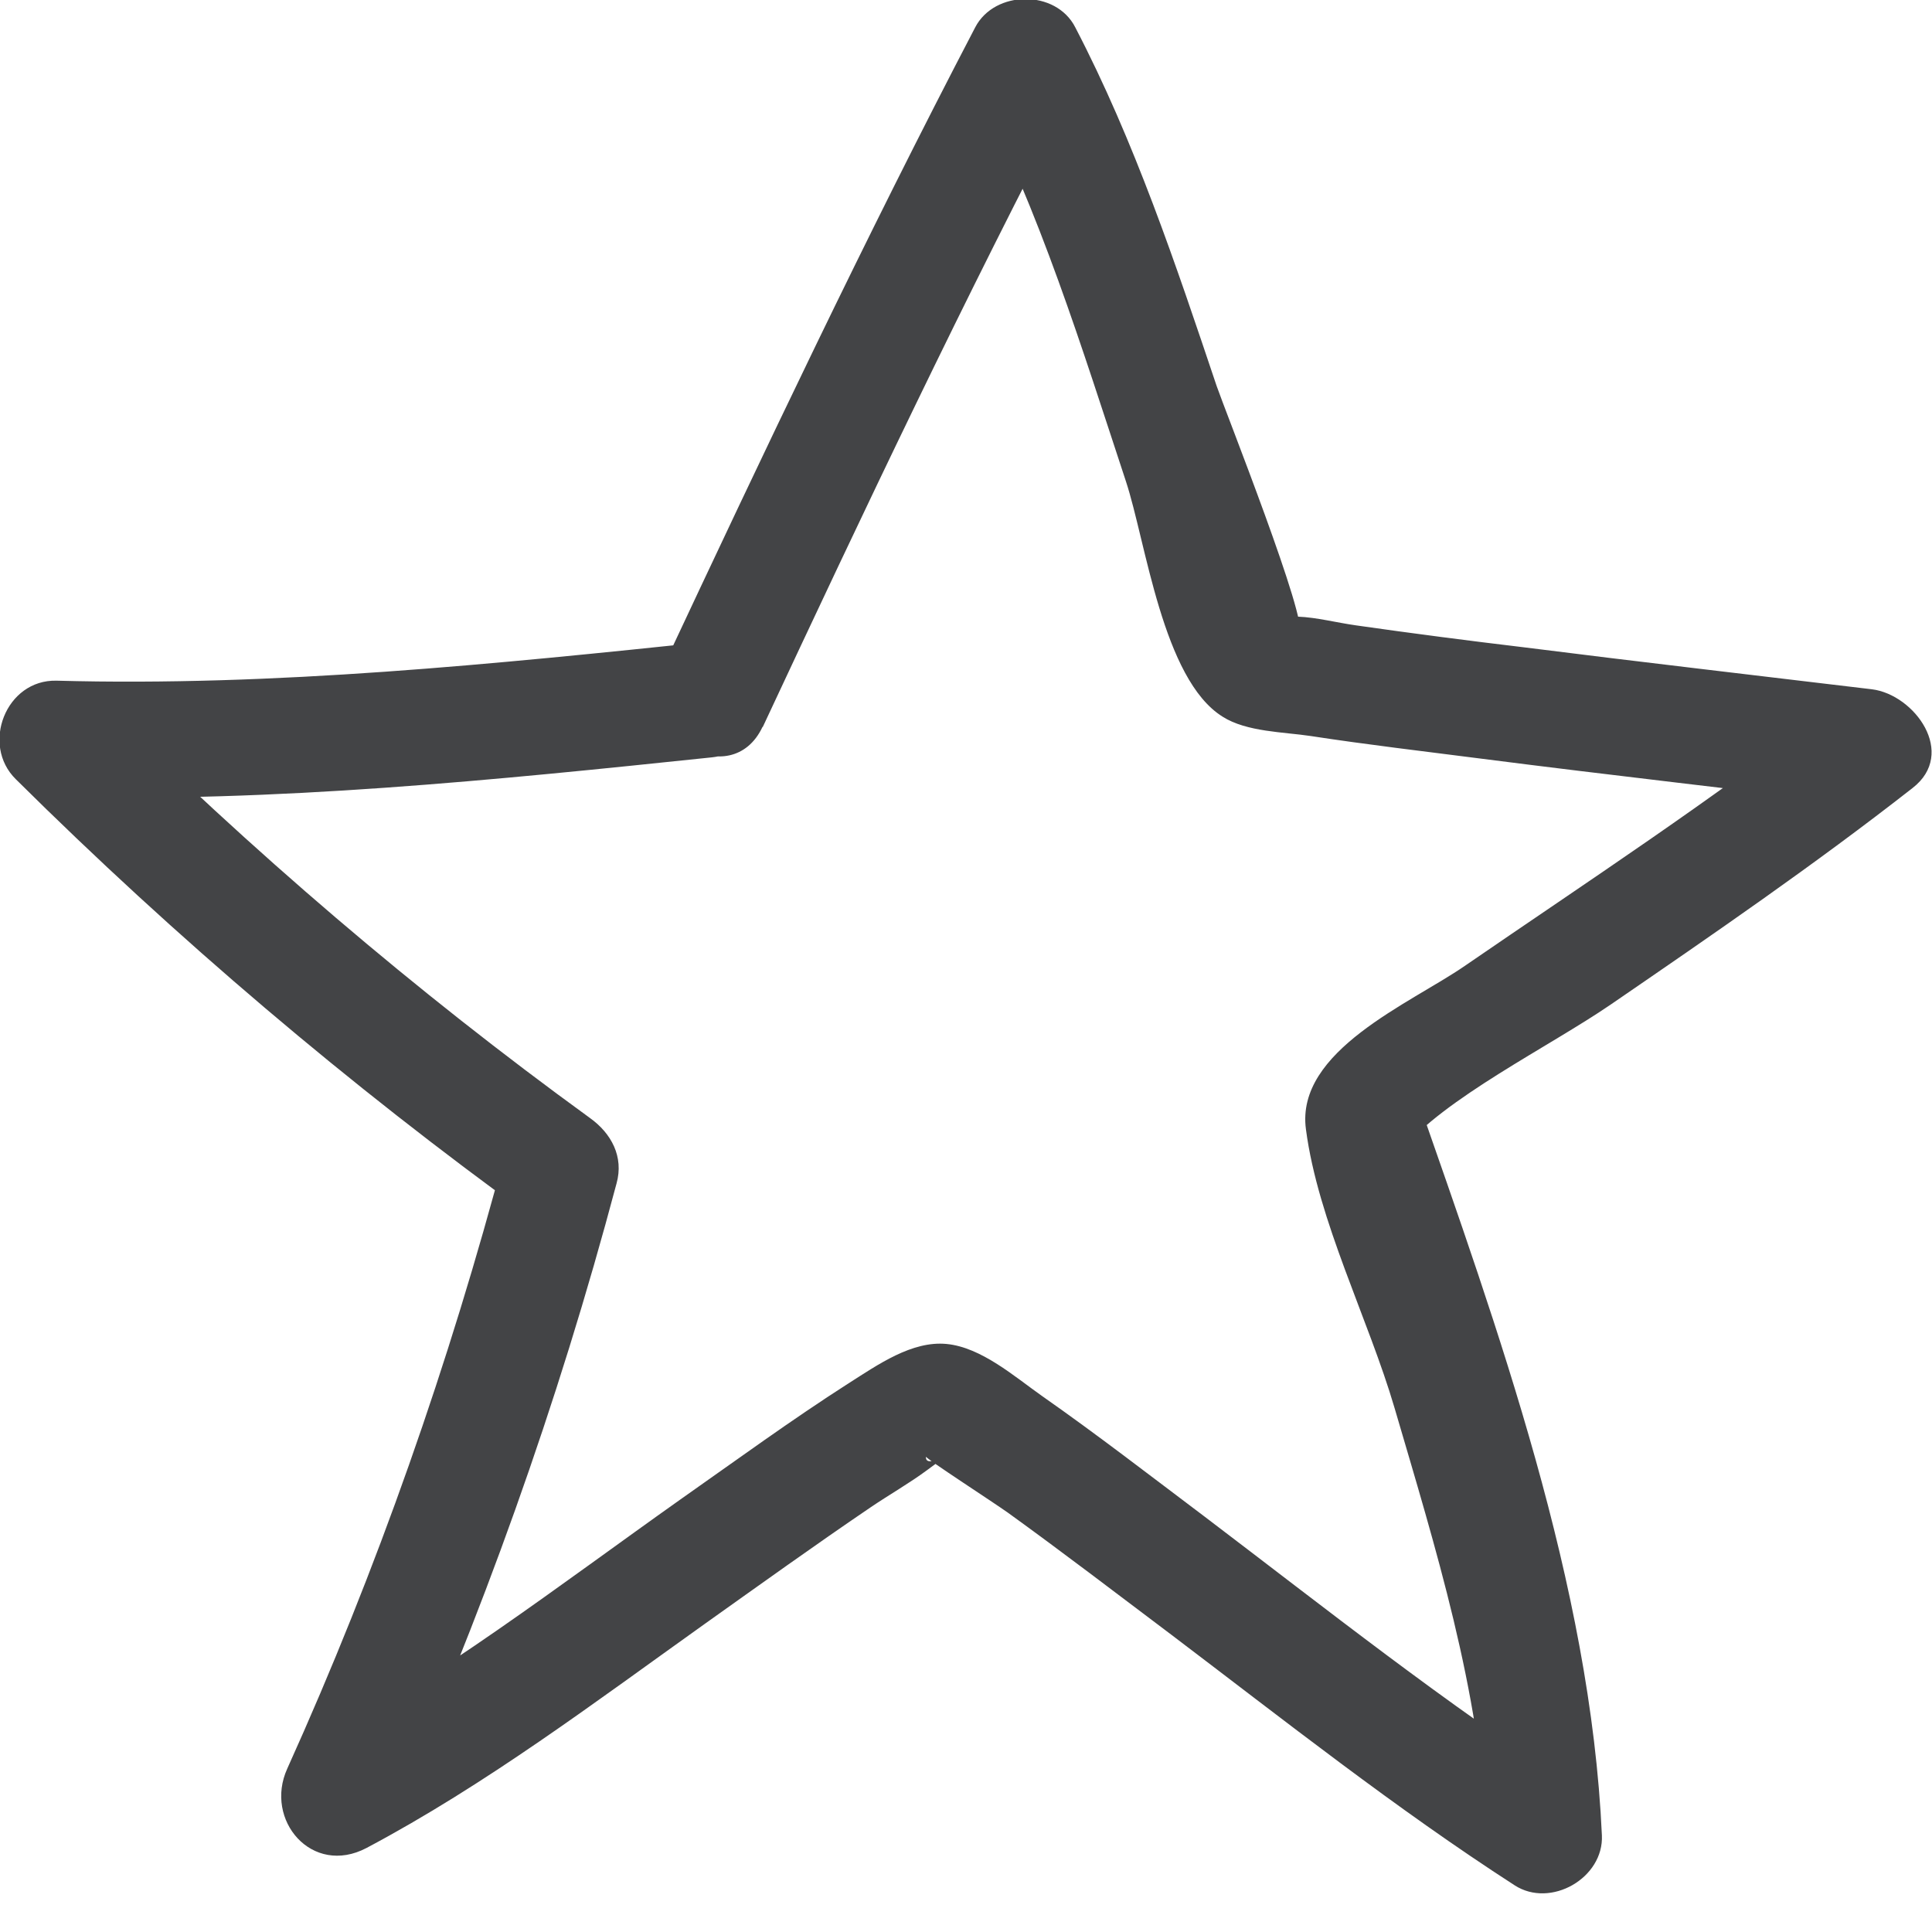 <svg width="22" height="22" viewBox="0 0 22 22" fill="none" xmlns="http://www.w3.org/2000/svg">
<g clip-path="url(#clip0_4000_1645)">
<path d="M8.684 8.282C9.83 5.83 10.992 3.378 12.244 0.987H11.105C11.842 2.406 12.32 3.963 12.821 5.481C13.049 6.172 13.239 7.736 13.922 8.161C14.195 8.335 14.62 8.335 14.924 8.381C15.569 8.48 16.222 8.556 16.867 8.639C18.348 8.829 19.836 8.996 21.316 9.178L20.853 8.054C19.509 9.102 18.082 10.036 16.678 11C16.063 11.425 14.749 11.964 14.871 12.86C15.007 13.9 15.584 15.023 15.88 16.033C16.343 17.612 16.86 19.267 16.928 20.914L17.923 20.345C16.465 19.404 15.098 18.318 13.717 17.27C13.102 16.807 12.495 16.337 11.865 15.896C11.553 15.676 11.174 15.342 10.779 15.304C10.384 15.266 9.997 15.54 9.663 15.752C9.01 16.17 8.388 16.625 7.75 17.073C6.368 18.052 5.002 19.108 3.506 19.905L4.41 20.808C5.48 18.432 6.353 15.988 7.021 13.475C7.105 13.171 6.961 12.905 6.718 12.731C4.721 11.281 2.861 9.687 1.108 7.948L0.644 9.072C3.127 9.14 5.64 8.882 8.107 8.624C8.942 8.533 8.949 7.212 8.107 7.303C5.64 7.561 3.127 7.819 0.644 7.751C0.067 7.736 -0.221 8.48 0.181 8.874C2.011 10.689 3.969 12.351 6.057 13.862L5.753 13.118C5.116 15.524 4.296 17.87 3.271 20.14C3.005 20.725 3.552 21.37 4.174 21.043C5.533 20.322 6.778 19.381 8.023 18.493C8.653 18.045 9.276 17.597 9.914 17.164C10.126 17.02 10.354 16.891 10.559 16.739C11.113 16.329 10.528 16.785 10.544 16.587C10.544 16.61 11.295 17.096 11.477 17.225C12.107 17.68 12.722 18.151 13.337 18.614C14.62 19.586 15.896 20.596 17.247 21.468C17.657 21.734 18.264 21.385 18.241 20.899C18.112 18.045 17.057 15.137 16.123 12.457L15.956 13.103C16.435 12.511 17.642 11.918 18.34 11.44C19.502 10.643 20.663 9.846 21.779 8.973C22.288 8.578 21.802 7.91 21.316 7.849C19.995 7.69 18.674 7.538 17.353 7.371C16.715 7.295 16.078 7.212 15.44 7.121C15.22 7.09 14.992 7.03 14.78 7.022C14.742 7.022 14.613 6.969 14.582 6.984C14.56 6.984 14.537 6.976 14.514 6.969C14.355 6.923 14.446 7.007 14.795 7.219C14.916 7.106 13.945 4.661 13.854 4.395C13.39 3.014 12.92 1.609 12.244 0.311C12.024 -0.122 11.326 -0.114 11.105 0.311C9.853 2.71 8.691 5.162 7.545 7.607C7.188 8.373 8.327 9.041 8.684 8.275V8.282Z" fill="#434446"/>
</g>
<defs>
<clipPath id="clip0_4000_1645">
<rect width="22" height="21.567" fill="white"/>
</clipPath>
</defs>
</svg>
